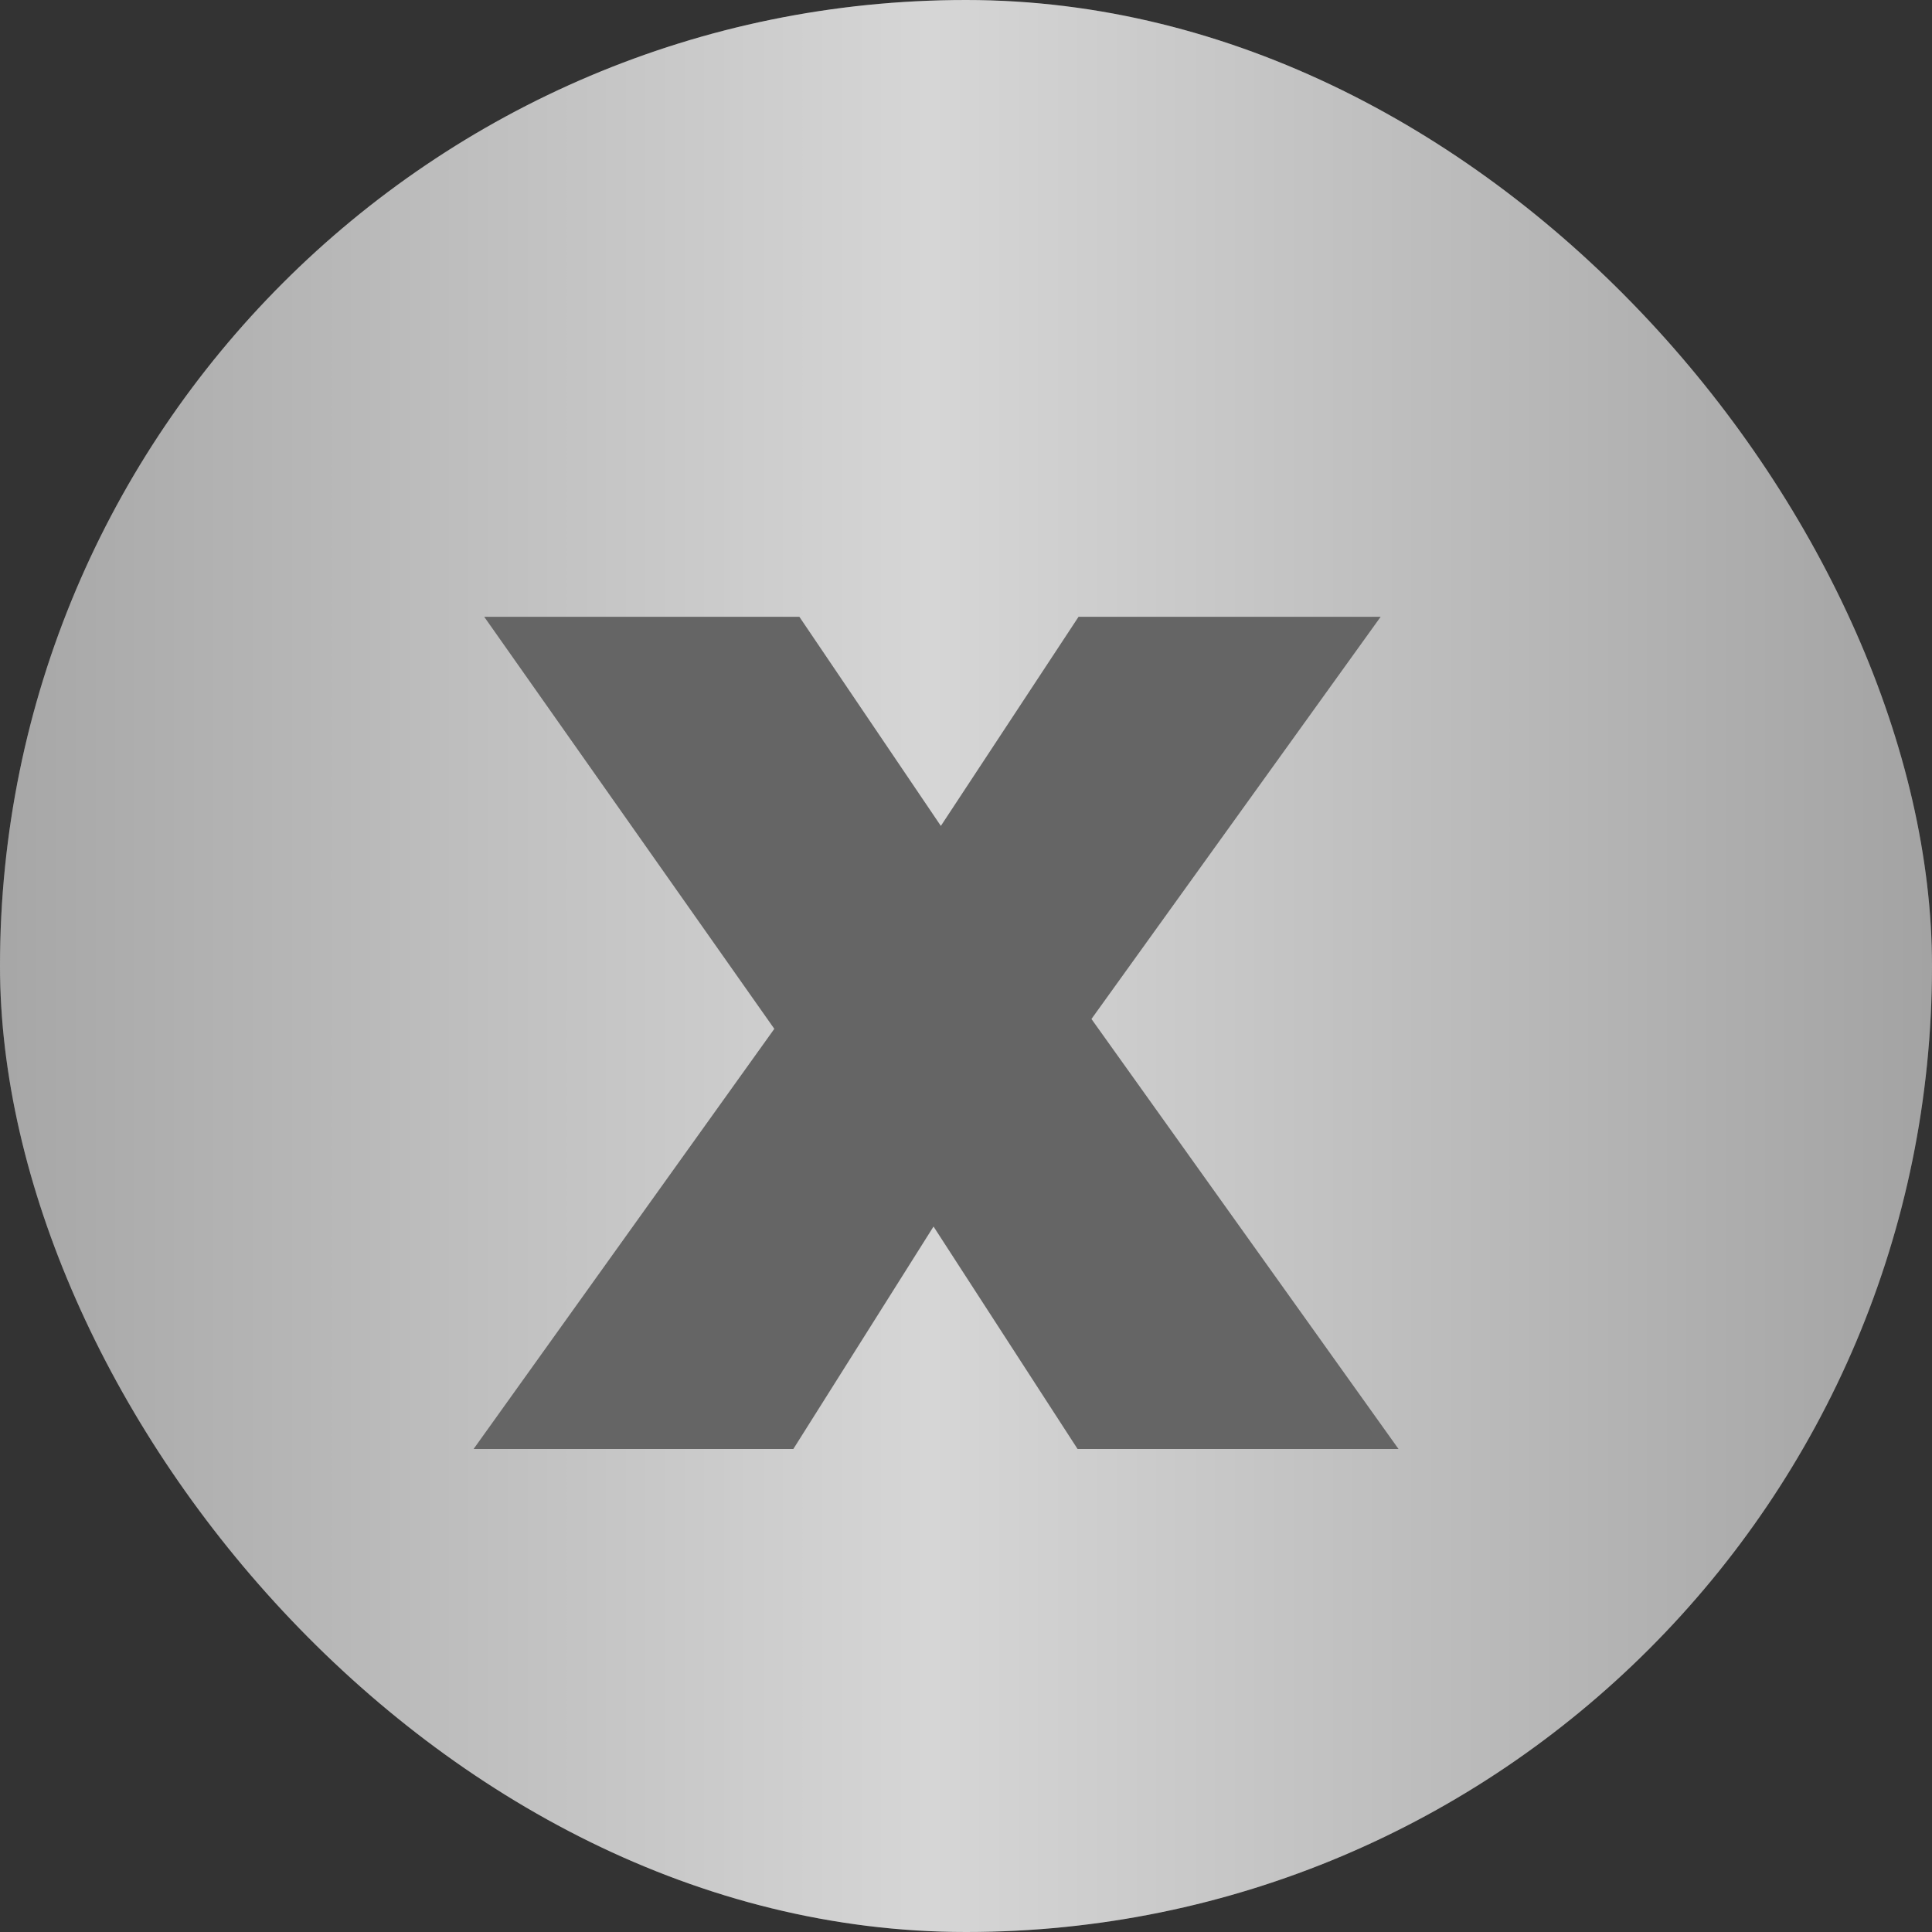 <?xml version="1.0" encoding="UTF-8"?> <svg xmlns="http://www.w3.org/2000/svg" width="8" height="8" viewBox="0 0 8 8" fill="none"><rect x="0" y="0" width="8" height="8" fill="#333333" stroke="none"/><rect width="8" height="8" rx="4" fill="#CCCCCC"></rect><rect width="8" height="8" rx="4" fill="url(#paint0_linear_366_2292)" fill-opacity="0.2"></rect><path d="M1.961 6L3.497 3.854L3.492 4.666L2.005 2.554H3.31L4.176 3.834L3.62 3.839L4.466 2.554H5.717L4.23 4.622V3.814L5.791 6H4.462L3.595 4.661L4.132 4.656L3.285 6H1.961Z" fill="#656565"></path><defs><linearGradient id="paint0_linear_366_2292" x1="-0.302" y1="4" x2="8.005" y2="4" gradientUnits="userSpaceOnUse"><stop></stop><stop offset="0.5" stop-color="white"></stop><stop offset="1"></stop></linearGradient></defs></svg> 